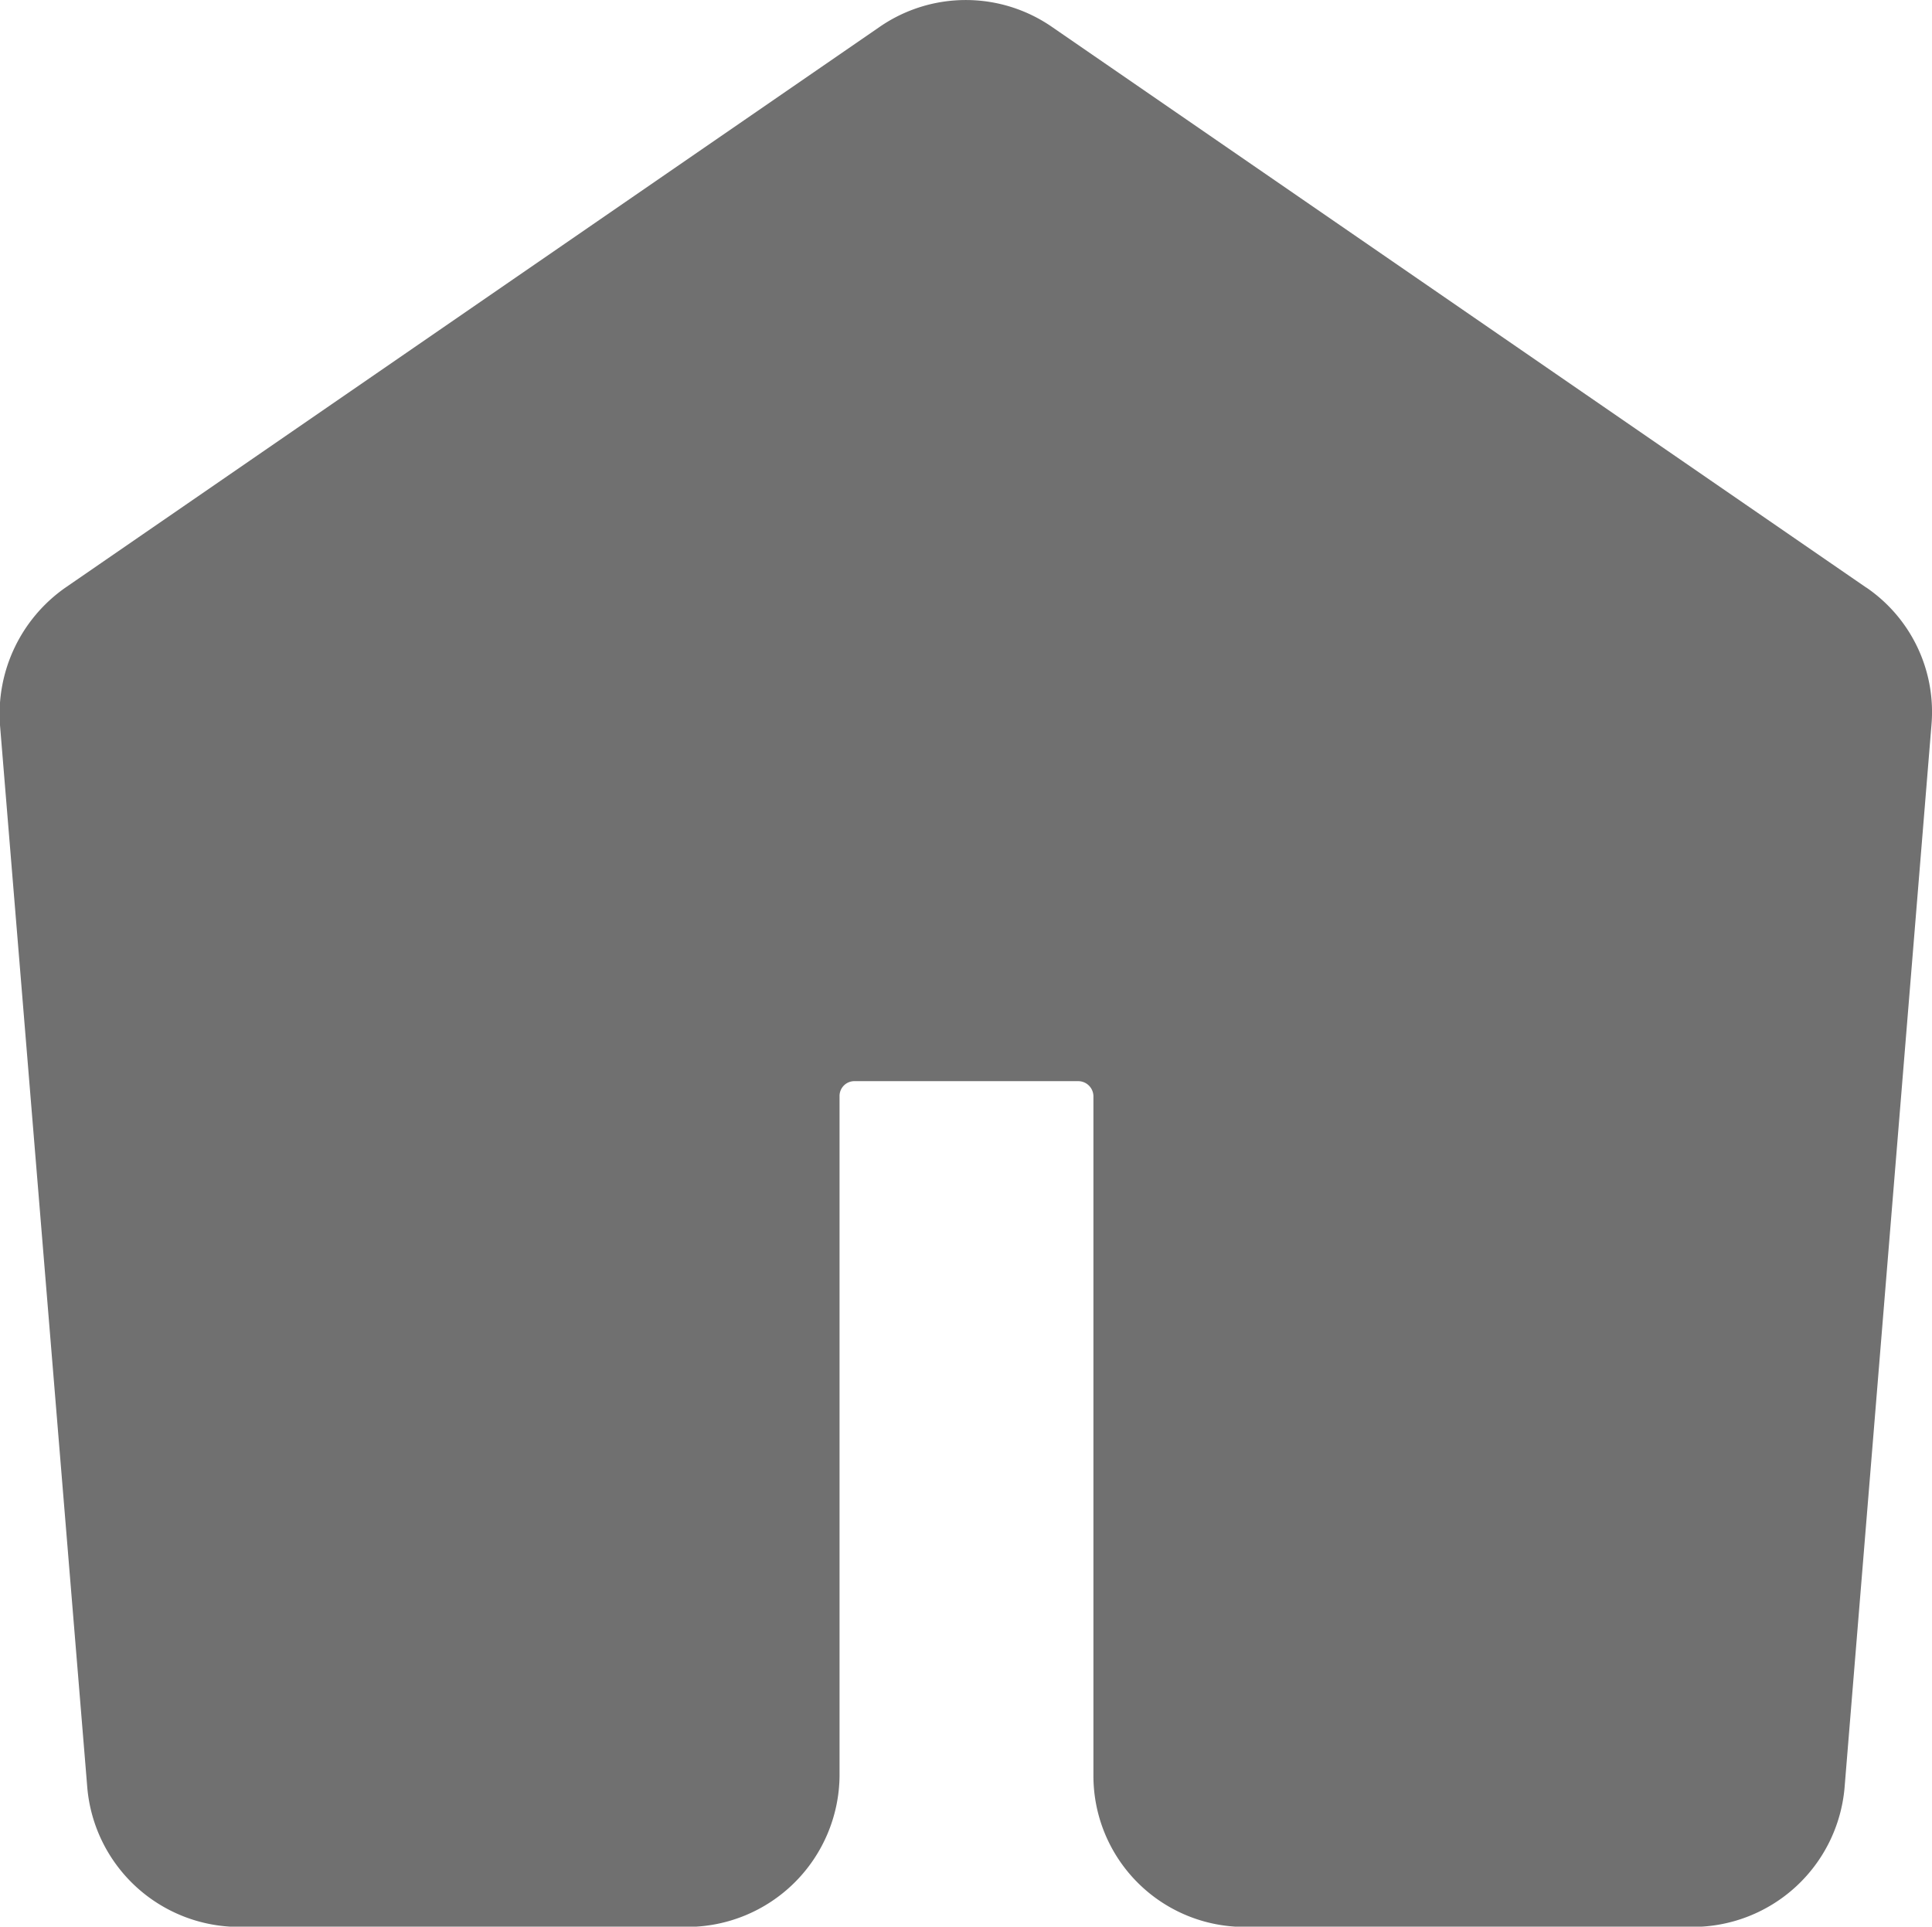 <svg xmlns="http://www.w3.org/2000/svg" width="13.934" height="13.898" viewBox="0 0 13.934 13.898"><path d="M13.459,4.238,7.584.192a1.093,1.093,0,0,0-1.237,0L.473,4.238A1.112,1.112,0,0,0,0,5.231L.63,12.9a1.1,1.1,0,0,0,1.091,1H4.955a1.1,1.1,0,0,0,1.1-1.091v-4.9a.107.107,0,0,1,.11-.11H7.776a.11.11,0,0,1,.11.11v4.9A1.09,1.09,0,0,0,8.978,13.9h3.234a1.1,1.1,0,0,0,1.091-1l.627-7.669a1.087,1.087,0,0,0-.47-.993" transform="translate(0)" fill="#707070"/></svg>
